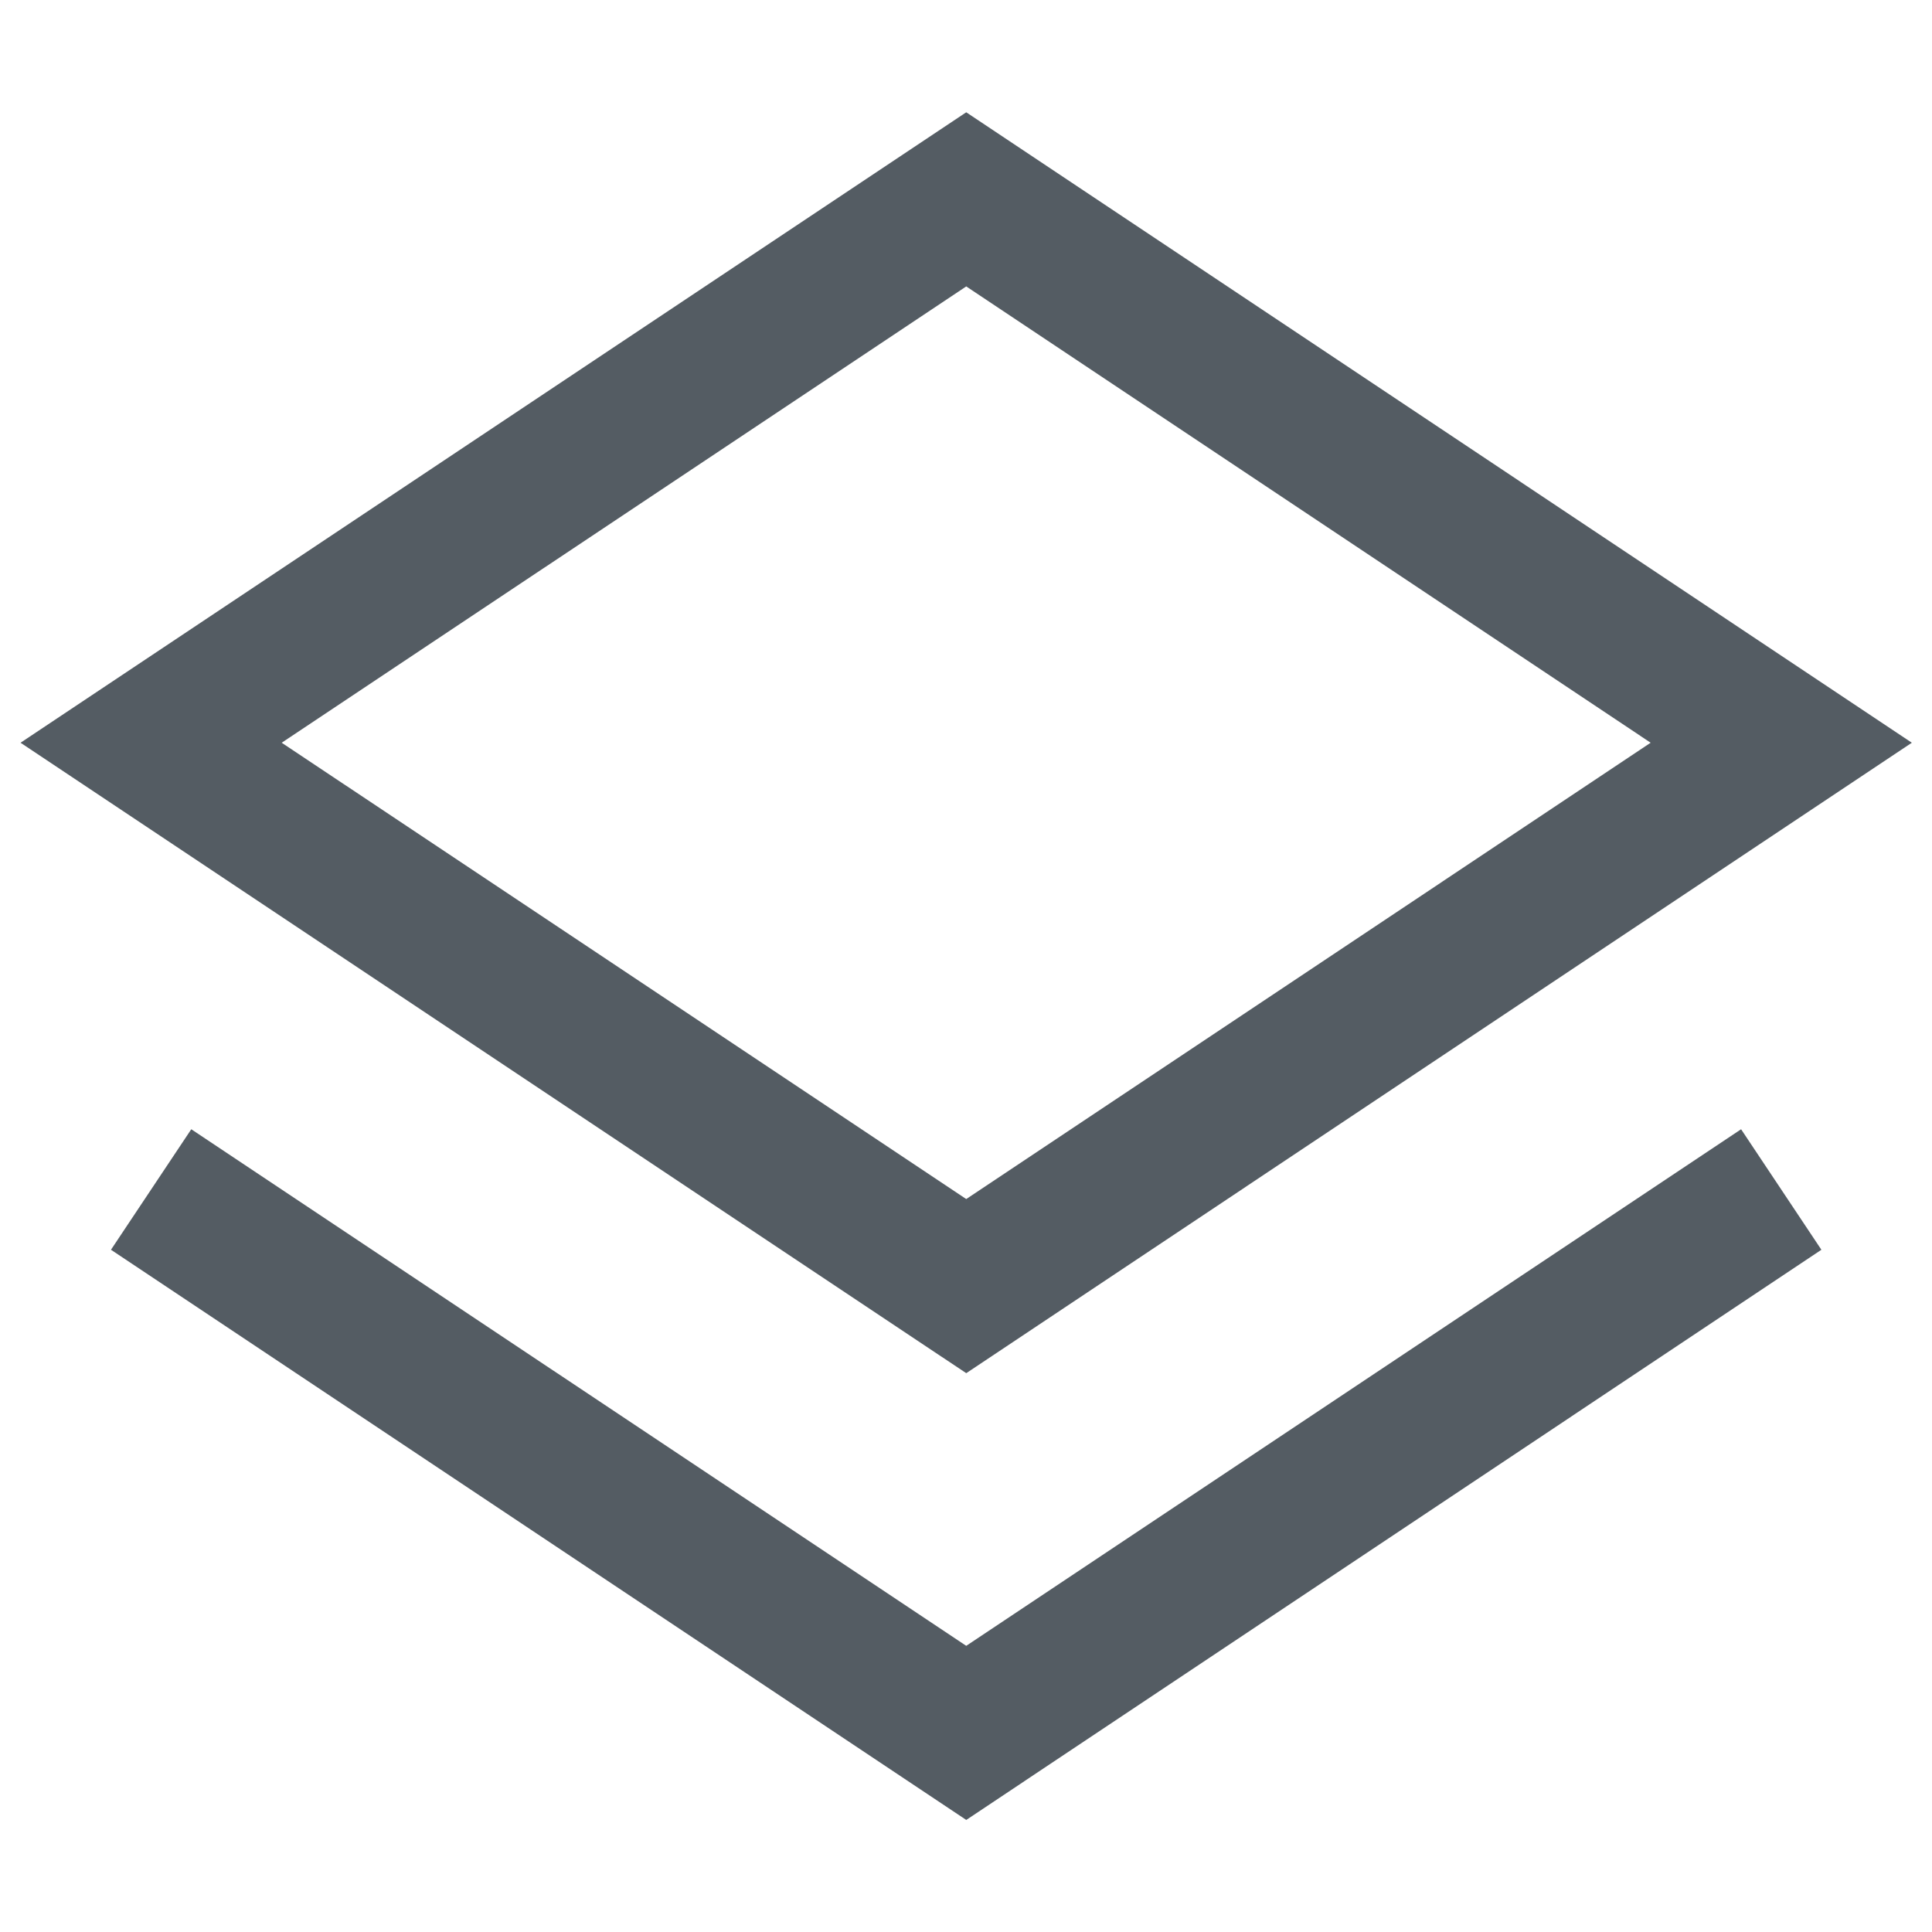 <?xml version="1.0" encoding="UTF-8"?>
<svg width="16px" height="16px" viewBox="0 0 16 16" version="1.1" xmlns="http://www.w3.org/2000/svg" xmlns:xlink="http://www.w3.org/1999/xlink">
    <!-- Generator: Sketch 54.1 (76490) - https://sketchapp.com -->
    <title>ic_market_outer</title>

    <g id="行情" stroke="none" stroke-width="1" fill="none" fill-rule="evenodd">
        <g id="行情_右侧栏数据中心优化" transform="translate(-1475, -480)" fill="#545C63" fill-rule="nonzero">
            <g id="Group-9" transform="translate(1448, 470)">
                <g id="ic/market/outer" transform="translate(27, 10)">
                    <path d="M8.002,0.93 L15.833,6.151 L8.002,11.372 L0.17,6.151 L8.002,0.93 Z M8.002,2.372 L2.333,6.151 L8.002,9.93 L13.67,6.151 L8.002,2.372 Z M8.002,13.63 L14.419,9.352 L15.084,10.35 L8.002,15.072 L0.919,10.35 L1.584,9.352 L8.002,13.63 Z" id="Combined-Shape"></path>
                </g>
            </g>
        </g>
    </g>
</svg>
